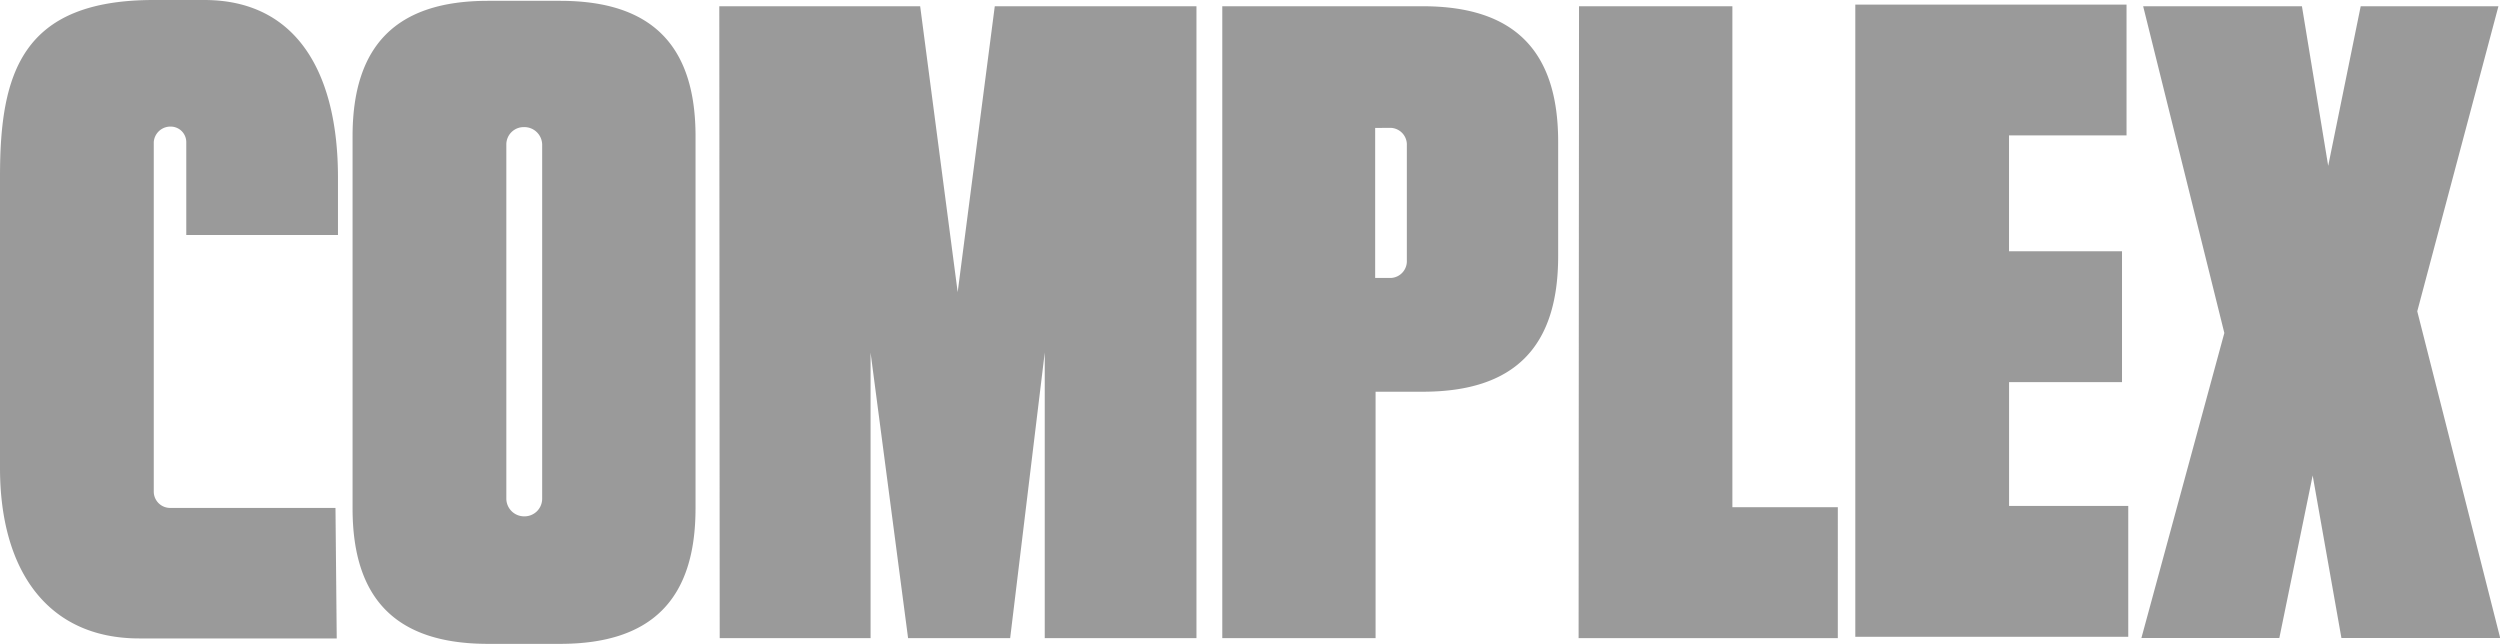 <svg xmlns="http://www.w3.org/2000/svg" width="132.422" height="34.104" viewBox="0 0 132.422 34.104">
  <path id="Path_10" data-name="Path 10" d="M44.436,282.117H33.973c-4.834,0-7.373-3.576-7.373-9.028V257.637c0-5.452,1.148-9.337,8.145-9.337h2.671c4.922,0,7.086,3.885,7.086,9.4v3.046H36.467v-4.923a.825.825,0,0,0-.795-.817h-.088a.882.882,0,0,0-.839.817v18.52a.866.866,0,0,0,.883.861H44.37l.066,6.909Zm45.539-33.486V282.1H81.939V266.975L80.107,282.1H74.7l-1.987-15.121V282.1H64.722L64.7,248.631h10.64l1.987,15.143,1.965-15.143Zm20.264,0h8.123v26.533h5.585V282.1h-13.73l.022-33.464Zm48.7,0-4.3,16.158,4.393,17.306h-8.41l-1.523-8.609-1.766,8.609h-7.306l4.393-16.158-4.3-17.306h8.41l1.391,8.454,1.722-8.454ZM53.42,255.96v18.763a.943.943,0,0,0,.971.927.933.933,0,0,0,.927-.927h0V255.96a.943.943,0,0,0-.971-.927A.919.919,0,0,0,53.42,255.96ZM63.441,275.23c0,4.834-2.34,7.174-7.174,7.174H52.449c-4.834,0-7.174-2.34-7.174-7.174V255.518c0-4.834,2.34-7.174,7.174-7.174h3.819c4.834,0,7.174,2.34,7.174,7.174V275.23Zm36-20.154v7.947h.839a.889.889,0,0,0,.839-.927V256a.889.889,0,0,0-.839-.927Zm.022,13.973V282.1H91.343V248.631H101.96c4.834,0,7.174,2.34,7.174,7.174v6.07c0,4.834-2.34,7.174-7.174,7.174Zm25.407-20.507h14.37v6.931h-6.225v6.137H139v6.931h-5.982V275.1h6.313v6.931H124.873V248.543Z" transform="translate(-26.6 -248.3)" fill="#363636" opacity="0.5"/>
</svg>
